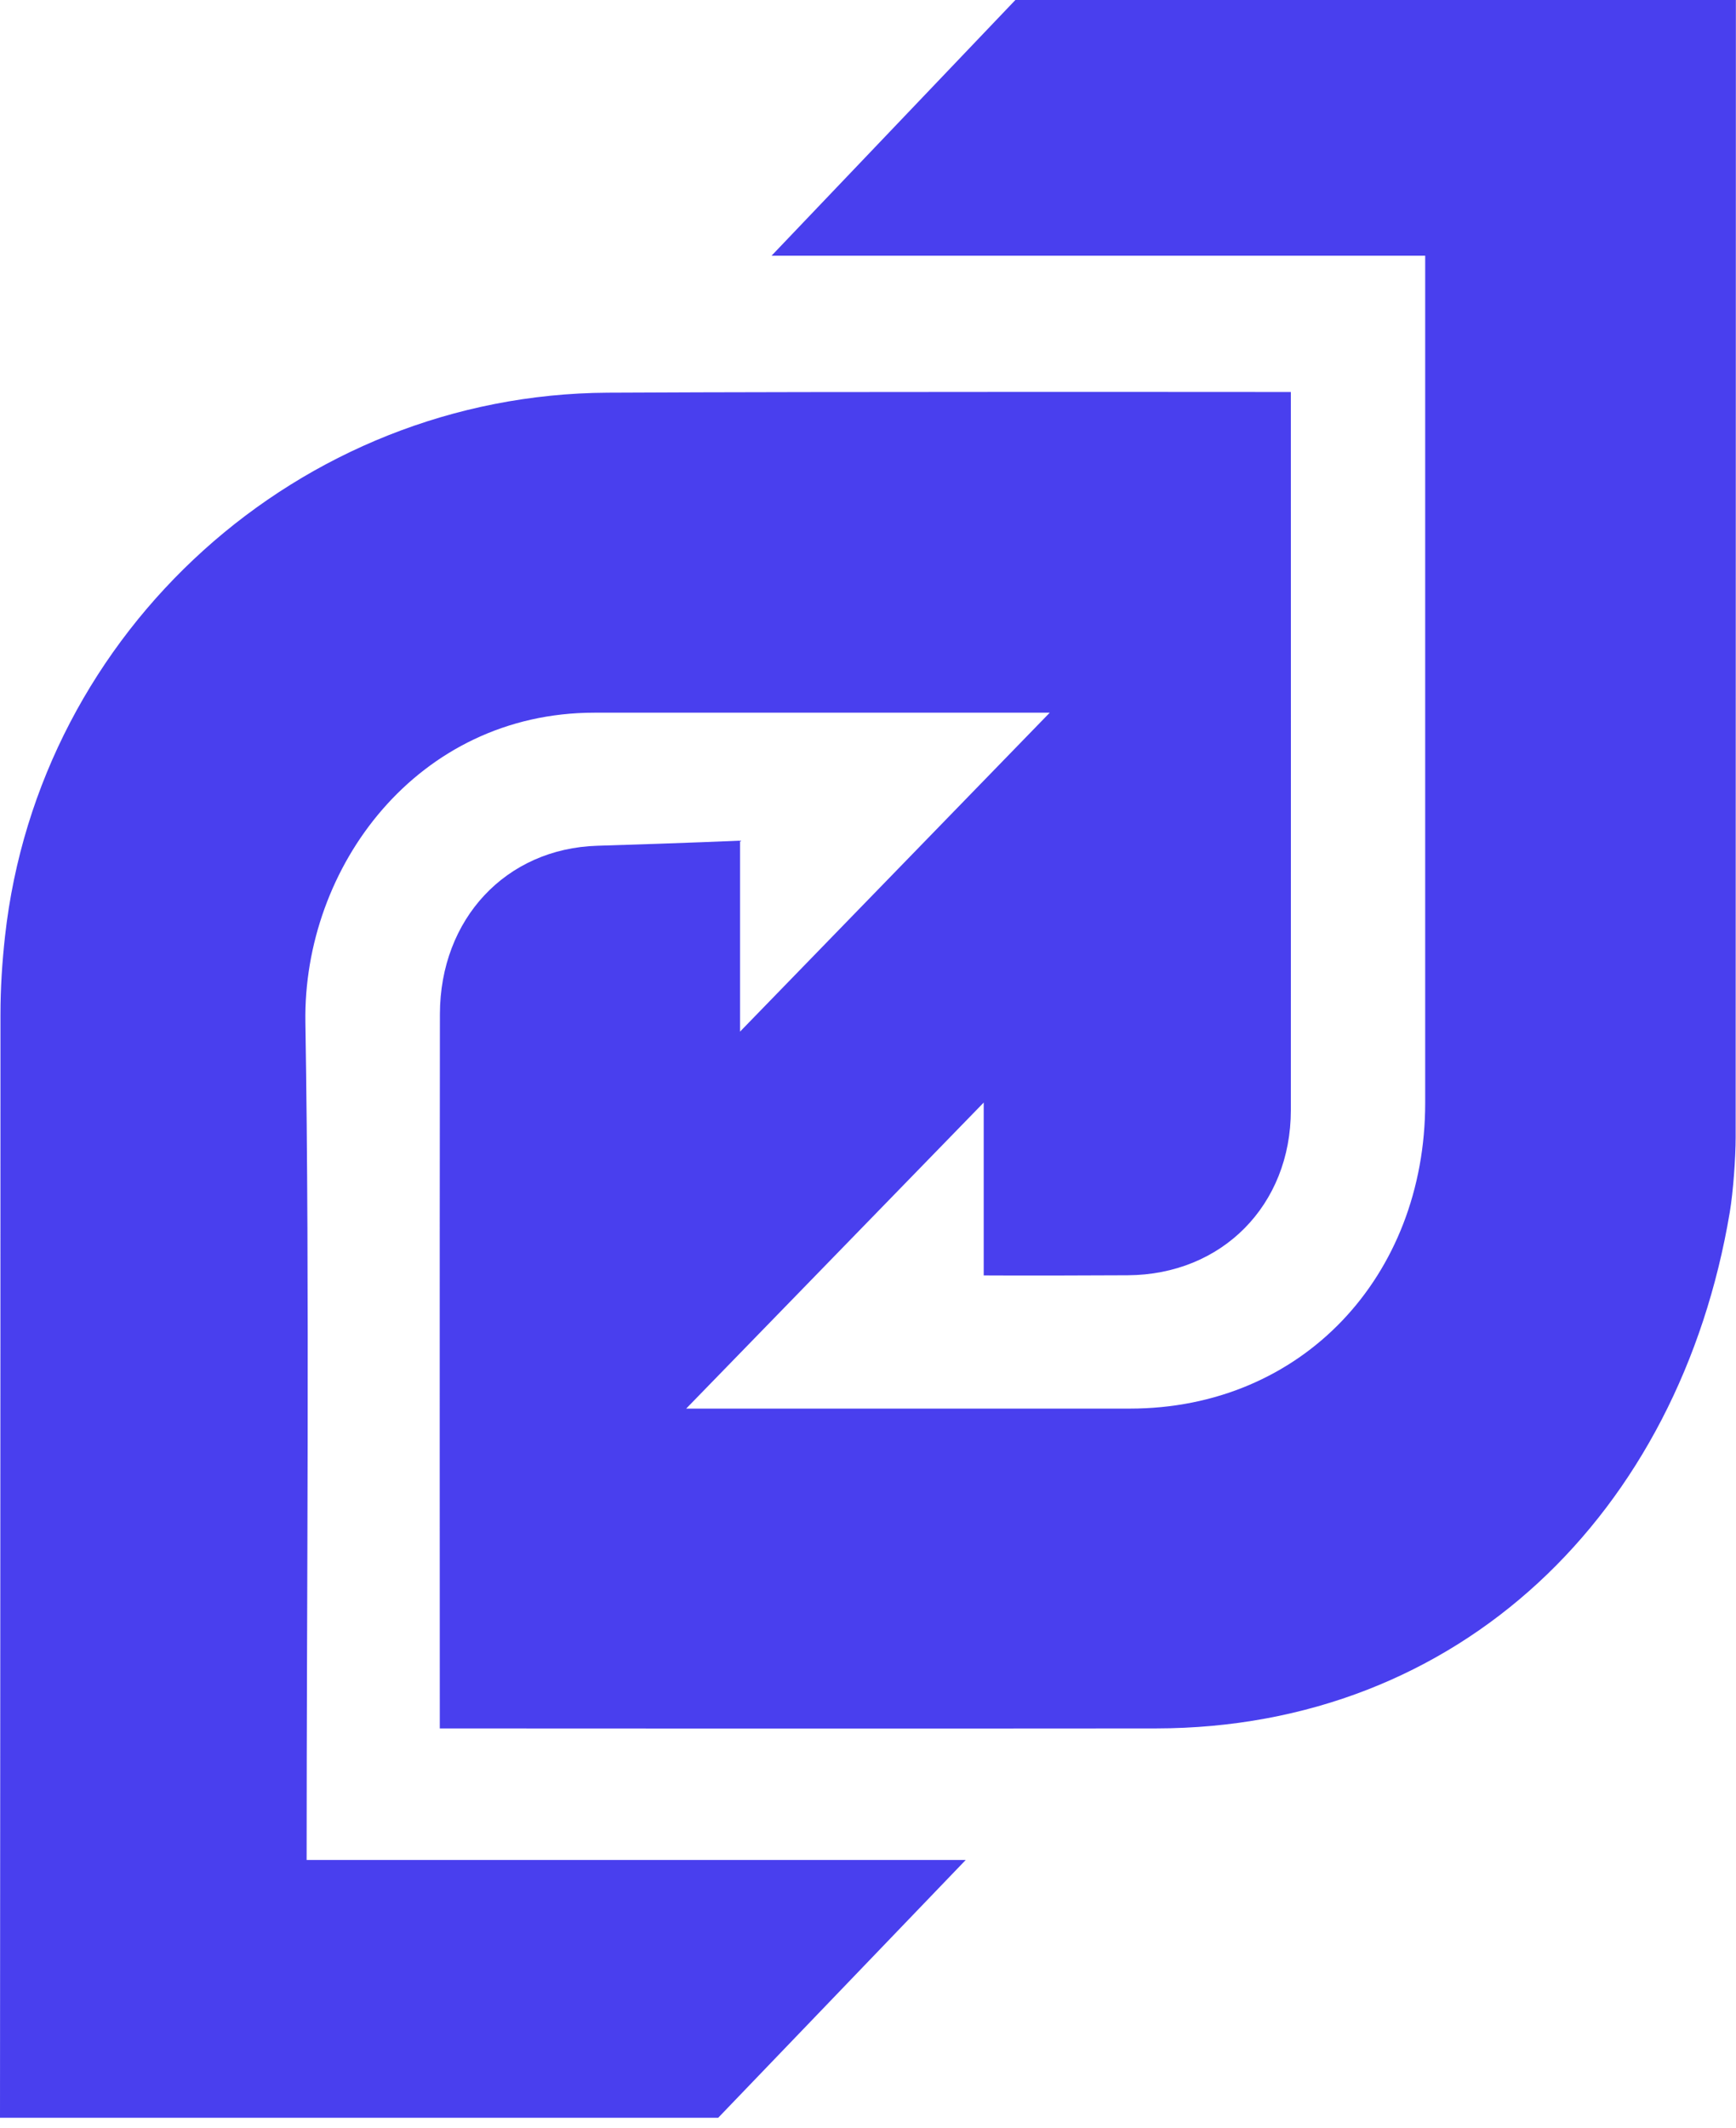 <svg width="142" height="174" viewBox="0 0 142 174" fill="none" xmlns="http://www.w3.org/2000/svg">
<path d="M83.055 0H141.991L141.972 92.955C141.972 94.656 141.771 97.431 141.491 99.11C137.372 123.675 119.448 141.278 94.562 141.31C75.895 141.333 35.974 141.31 35.974 141.31C35.974 141.31 35.955 100.518 35.983 82.91C35.997 75.127 41.386 69.371 48.862 69.146C56.246 68.921 60.533 68.729 60.533 68.729V84.342L85.867 58.267C85.867 58.267 64.846 58.267 48.623 58.267C34.133 58.267 24.769 70.898 24.98 83.594C25.338 105.467 25.081 130.188 25.081 152.066H78.993L58.747 173.141H0C0 173.141 0.043 112.888 0.038 82.929C0.038 80.8 0.176 78.663 0.41 76.549C3.18 51.511 24.512 32.243 49.706 32.106C67.612 32.009 105.588 32.051 105.588 32.051C105.588 50.879 105.597 71.944 105.588 90.772C105.583 98.523 99.965 104.224 92.241 104.261C83.632 104.302 80.465 104.274 80.465 104.274V90.142L56.127 115.163C56.127 115.163 74.629 115.163 92.411 115.163C106.52 115.163 116.577 104.334 116.577 90.166C116.577 68.059 116.577 20.905 116.577 20.905H63.112L83.055 0Z" fill="#493FEE"/>
</svg>
